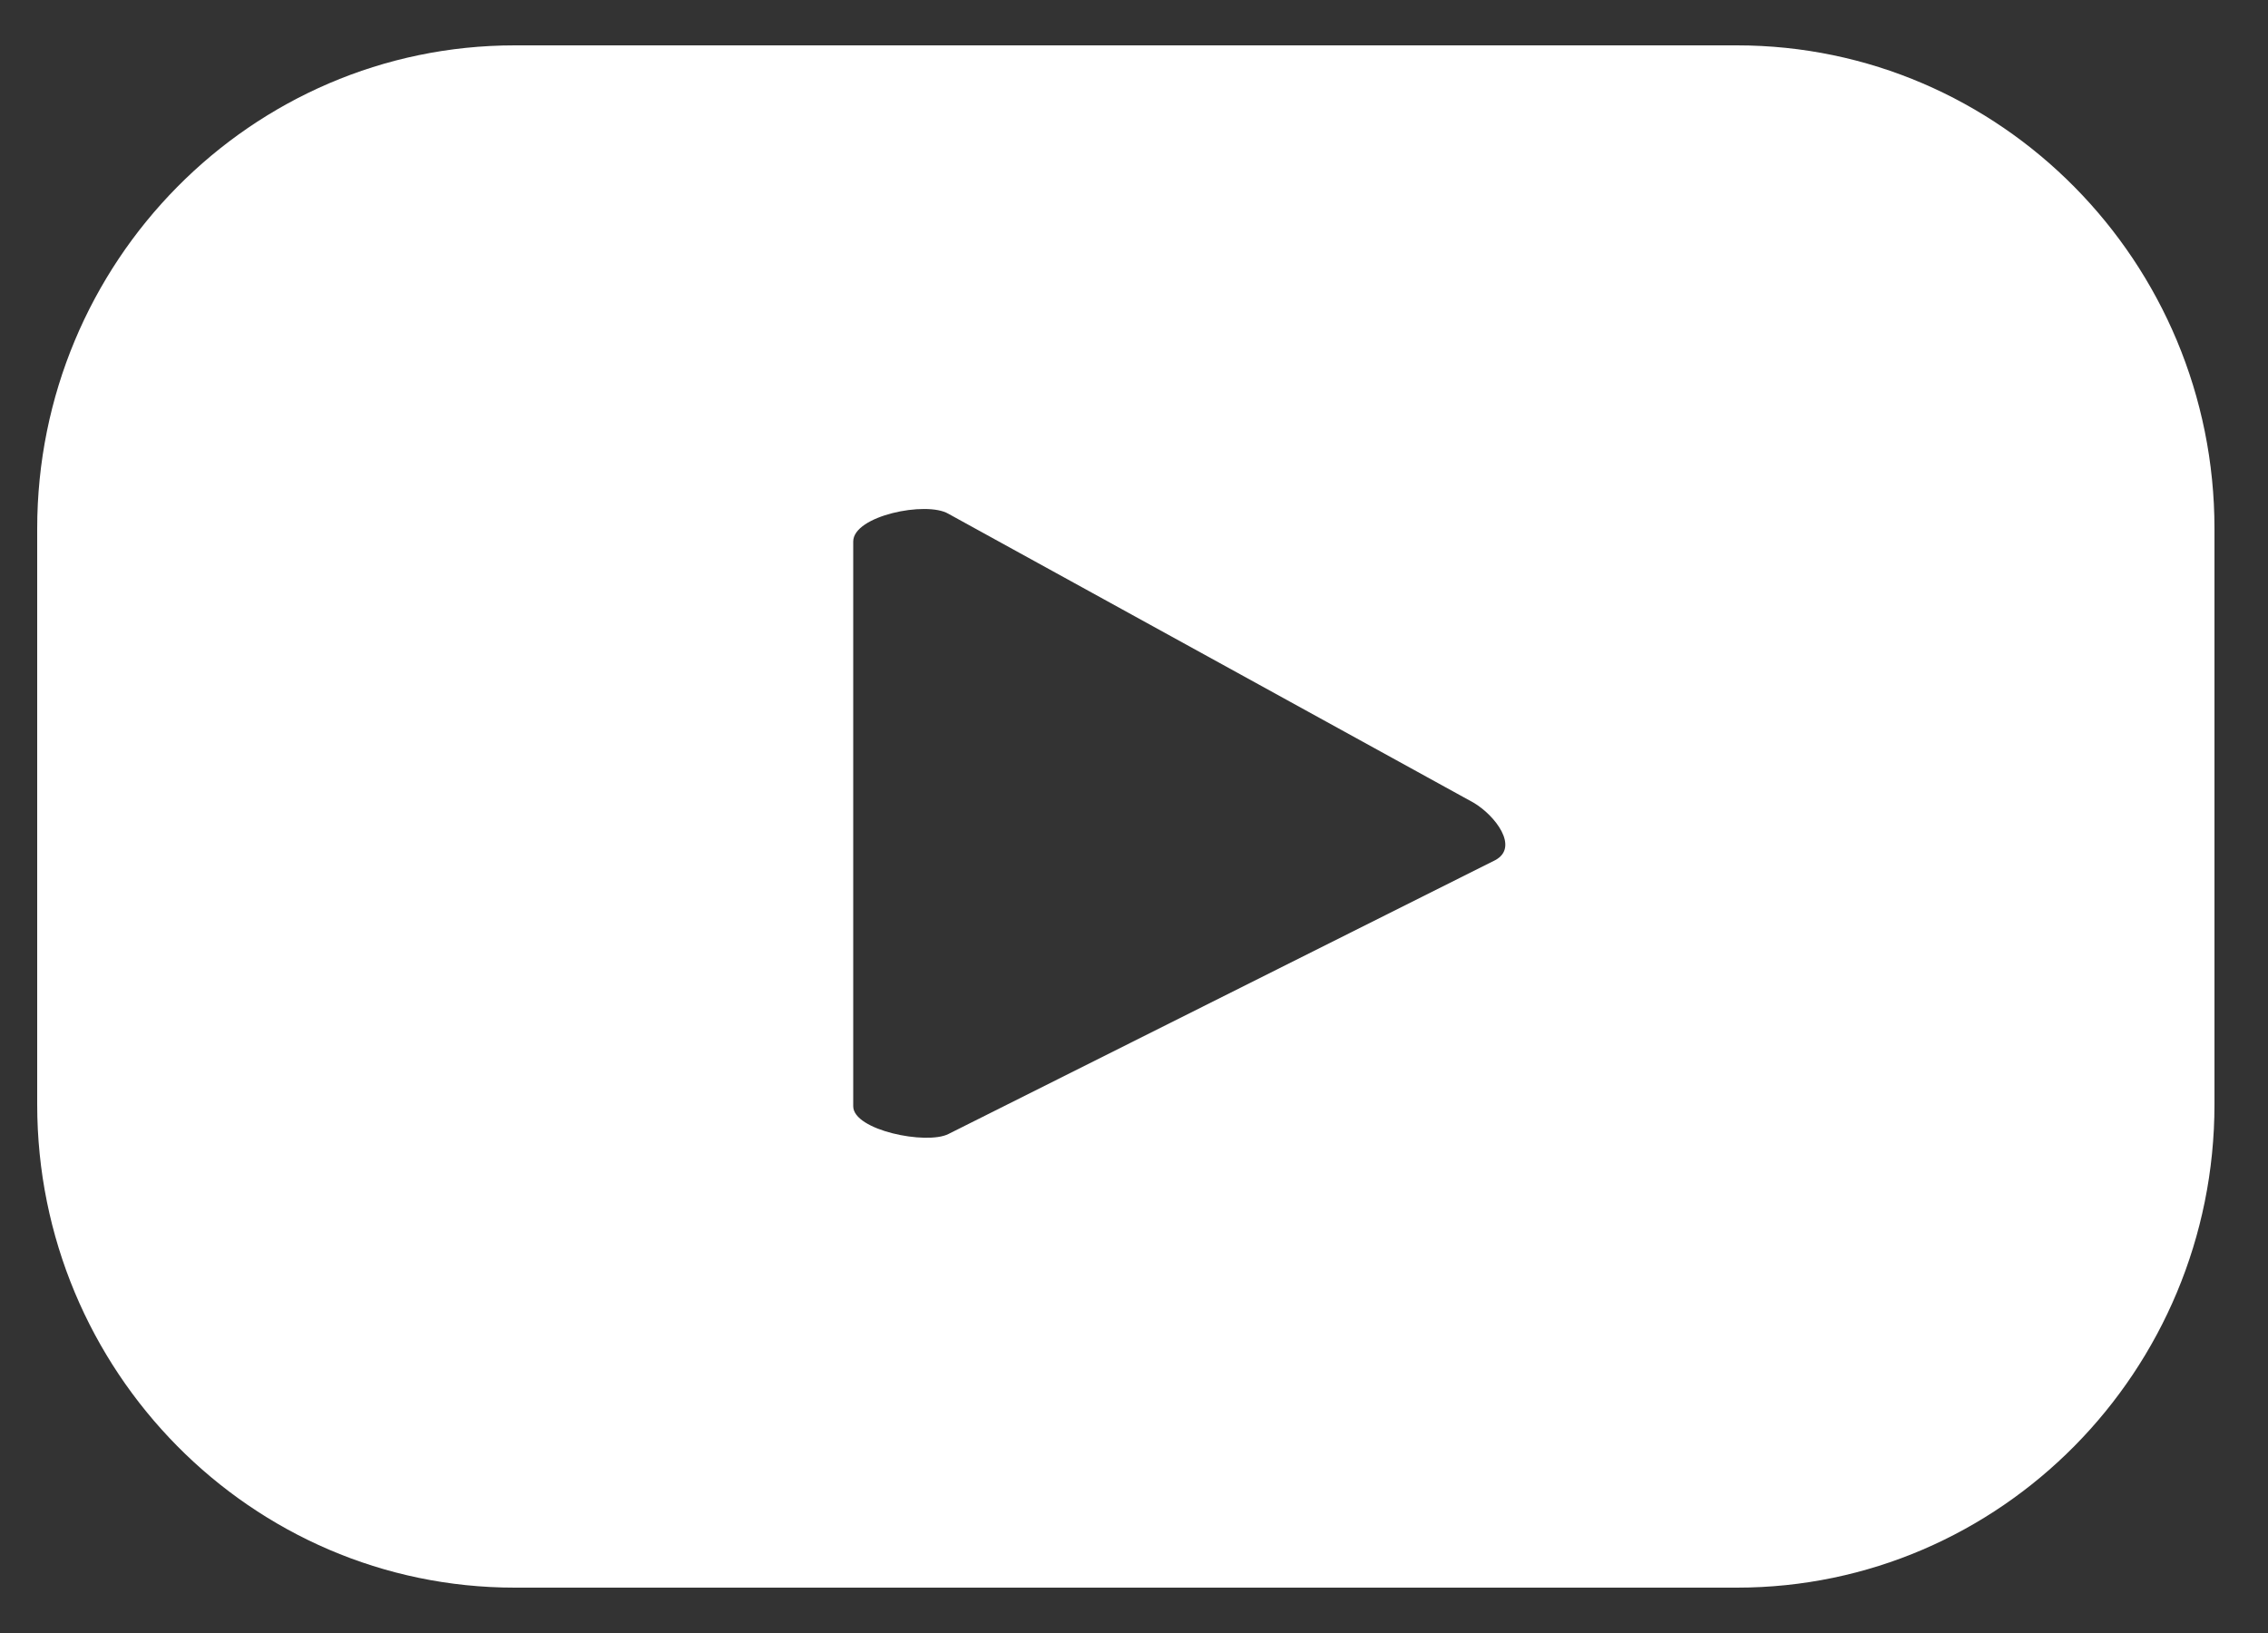 <svg width="25" height="18" viewBox="0 0 25 18" fill="none" xmlns="http://www.w3.org/2000/svg">
<rect x="0" y="0" width="25" height="18" fill="#333333" stroke="none"/>
<path d="M24.41 5.827C24.41 2.888 22.05 0.5 19.146 0.5H5.674C2.77 0.5 0.41 2.888 0.41 5.827V12.174C0.41 15.112 2.77 17.5 5.674 17.5H19.146C22.05 17.5 24.41 15.112 24.41 12.174V5.827ZM16.484 9.48L10.454 12.5C10.212 12.622 9.405 12.459 9.405 12.194V5.969C9.405 5.684 10.212 5.52 10.454 5.663L16.242 8.847C16.484 8.99 16.746 9.337 16.484 9.48Z" fill="white"/>
</svg>
